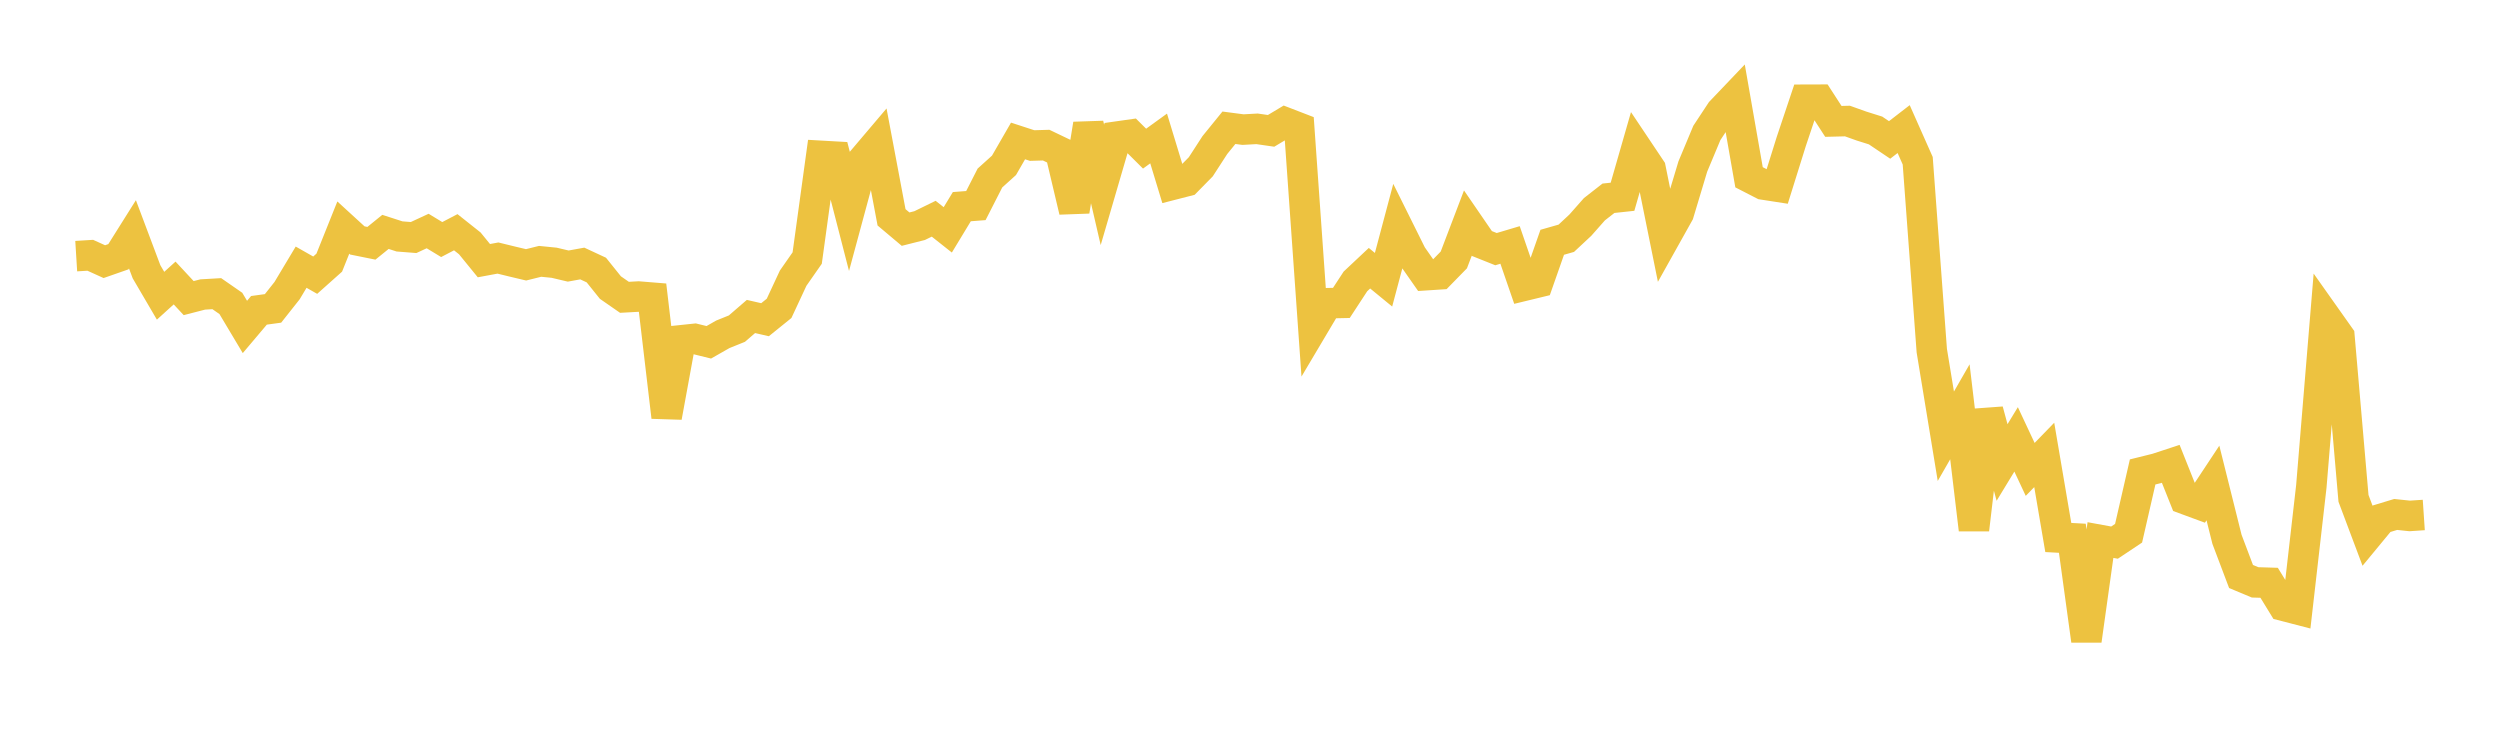 <svg width="164" height="48" xmlns="http://www.w3.org/2000/svg" xmlns:xlink="http://www.w3.org/1999/xlink"><path fill="none" stroke="rgb(237,194,64)" stroke-width="2" d="M5,16.803L5.922,16.746L6.844,17.164L7.766,16.842L8.689,15.373L9.611,17.826L10.533,19.401L11.455,18.565L12.377,19.556L13.299,19.318L14.222,19.264L15.144,19.904L16.066,21.448L16.988,20.357L17.91,20.231L18.832,19.066L19.754,17.527L20.677,18.052L21.599,17.23L22.521,14.929L23.443,15.773L24.365,15.959L25.287,15.212L26.21,15.51L27.132,15.582L28.054,15.155L28.976,15.715L29.898,15.234L30.82,15.966L31.743,17.099L32.665,16.928L33.587,17.154L34.509,17.373L35.431,17.144L36.353,17.236L37.275,17.454L38.198,17.286L39.12,17.715L40.042,18.864L40.964,19.504L41.886,19.453L42.808,19.528L43.731,27.358L44.653,22.325L45.575,22.228L46.497,22.455L47.419,21.93L48.341,21.558L49.263,20.761L50.186,20.973L51.108,20.229L52.03,18.249L52.952,16.928L53.874,10.223L54.796,10.275L55.719,13.858L56.641,10.449L57.563,9.362L58.485,14.256L59.407,15.032L60.329,14.799L61.251,14.348L62.174,15.079L63.096,13.557L64.018,13.486L64.94,11.678L65.862,10.846L66.784,9.247L67.707,9.548L68.629,9.521L69.551,9.963L70.473,13.852L71.395,8.145L72.317,12.127L73.24,8.966L74.162,8.835L75.084,9.751L76.006,9.084L76.928,12.117L77.85,11.88L78.772,10.942L79.695,9.516L80.617,8.381L81.539,8.502L82.461,8.451L83.383,8.584L84.305,8.032L85.228,8.388L86.15,21.443L87.072,19.89L87.994,19.871L88.916,18.461L89.838,17.595L90.76,18.351L91.683,14.882L92.605,16.737L93.527,18.055L94.449,17.995L95.371,17.052L96.293,14.631L97.216,15.976L98.138,16.344L99.06,16.069L99.982,18.745L100.904,18.521L101.826,15.894L102.749,15.63L103.671,14.77L104.593,13.726L105.515,13.006L106.437,12.907L107.359,9.699L108.281,11.077L109.204,15.642L110.126,13.993L111.048,10.926L111.97,8.72L112.892,7.321L113.814,6.354L114.737,11.629L115.659,12.103L116.581,12.246L117.503,9.296L118.425,6.542L119.347,6.539L120.269,7.963L121.192,7.94L122.114,8.269L123.036,8.559L123.958,9.18L124.88,8.468L125.802,10.545L126.725,23.003L127.647,28.618L128.569,27.013L129.491,34.743L130.413,26.925L131.335,30.339L132.257,28.823L133.18,30.793L134.102,29.843L135.024,35.26L135.946,35.31L136.868,42.022L137.79,35.427L138.713,35.596L139.635,34.981L140.557,30.959L141.479,30.73L142.401,30.427L143.323,32.738L144.246,33.078L145.168,31.684L146.09,35.378L147.012,37.818L147.934,38.203L148.856,38.231L149.778,39.735L150.701,39.974L151.623,31.909L152.545,20.767L153.467,22.07L154.389,32.693L155.311,35.146L156.234,34.028L157.156,33.748L158.078,33.845L159,33.783"></path></svg>